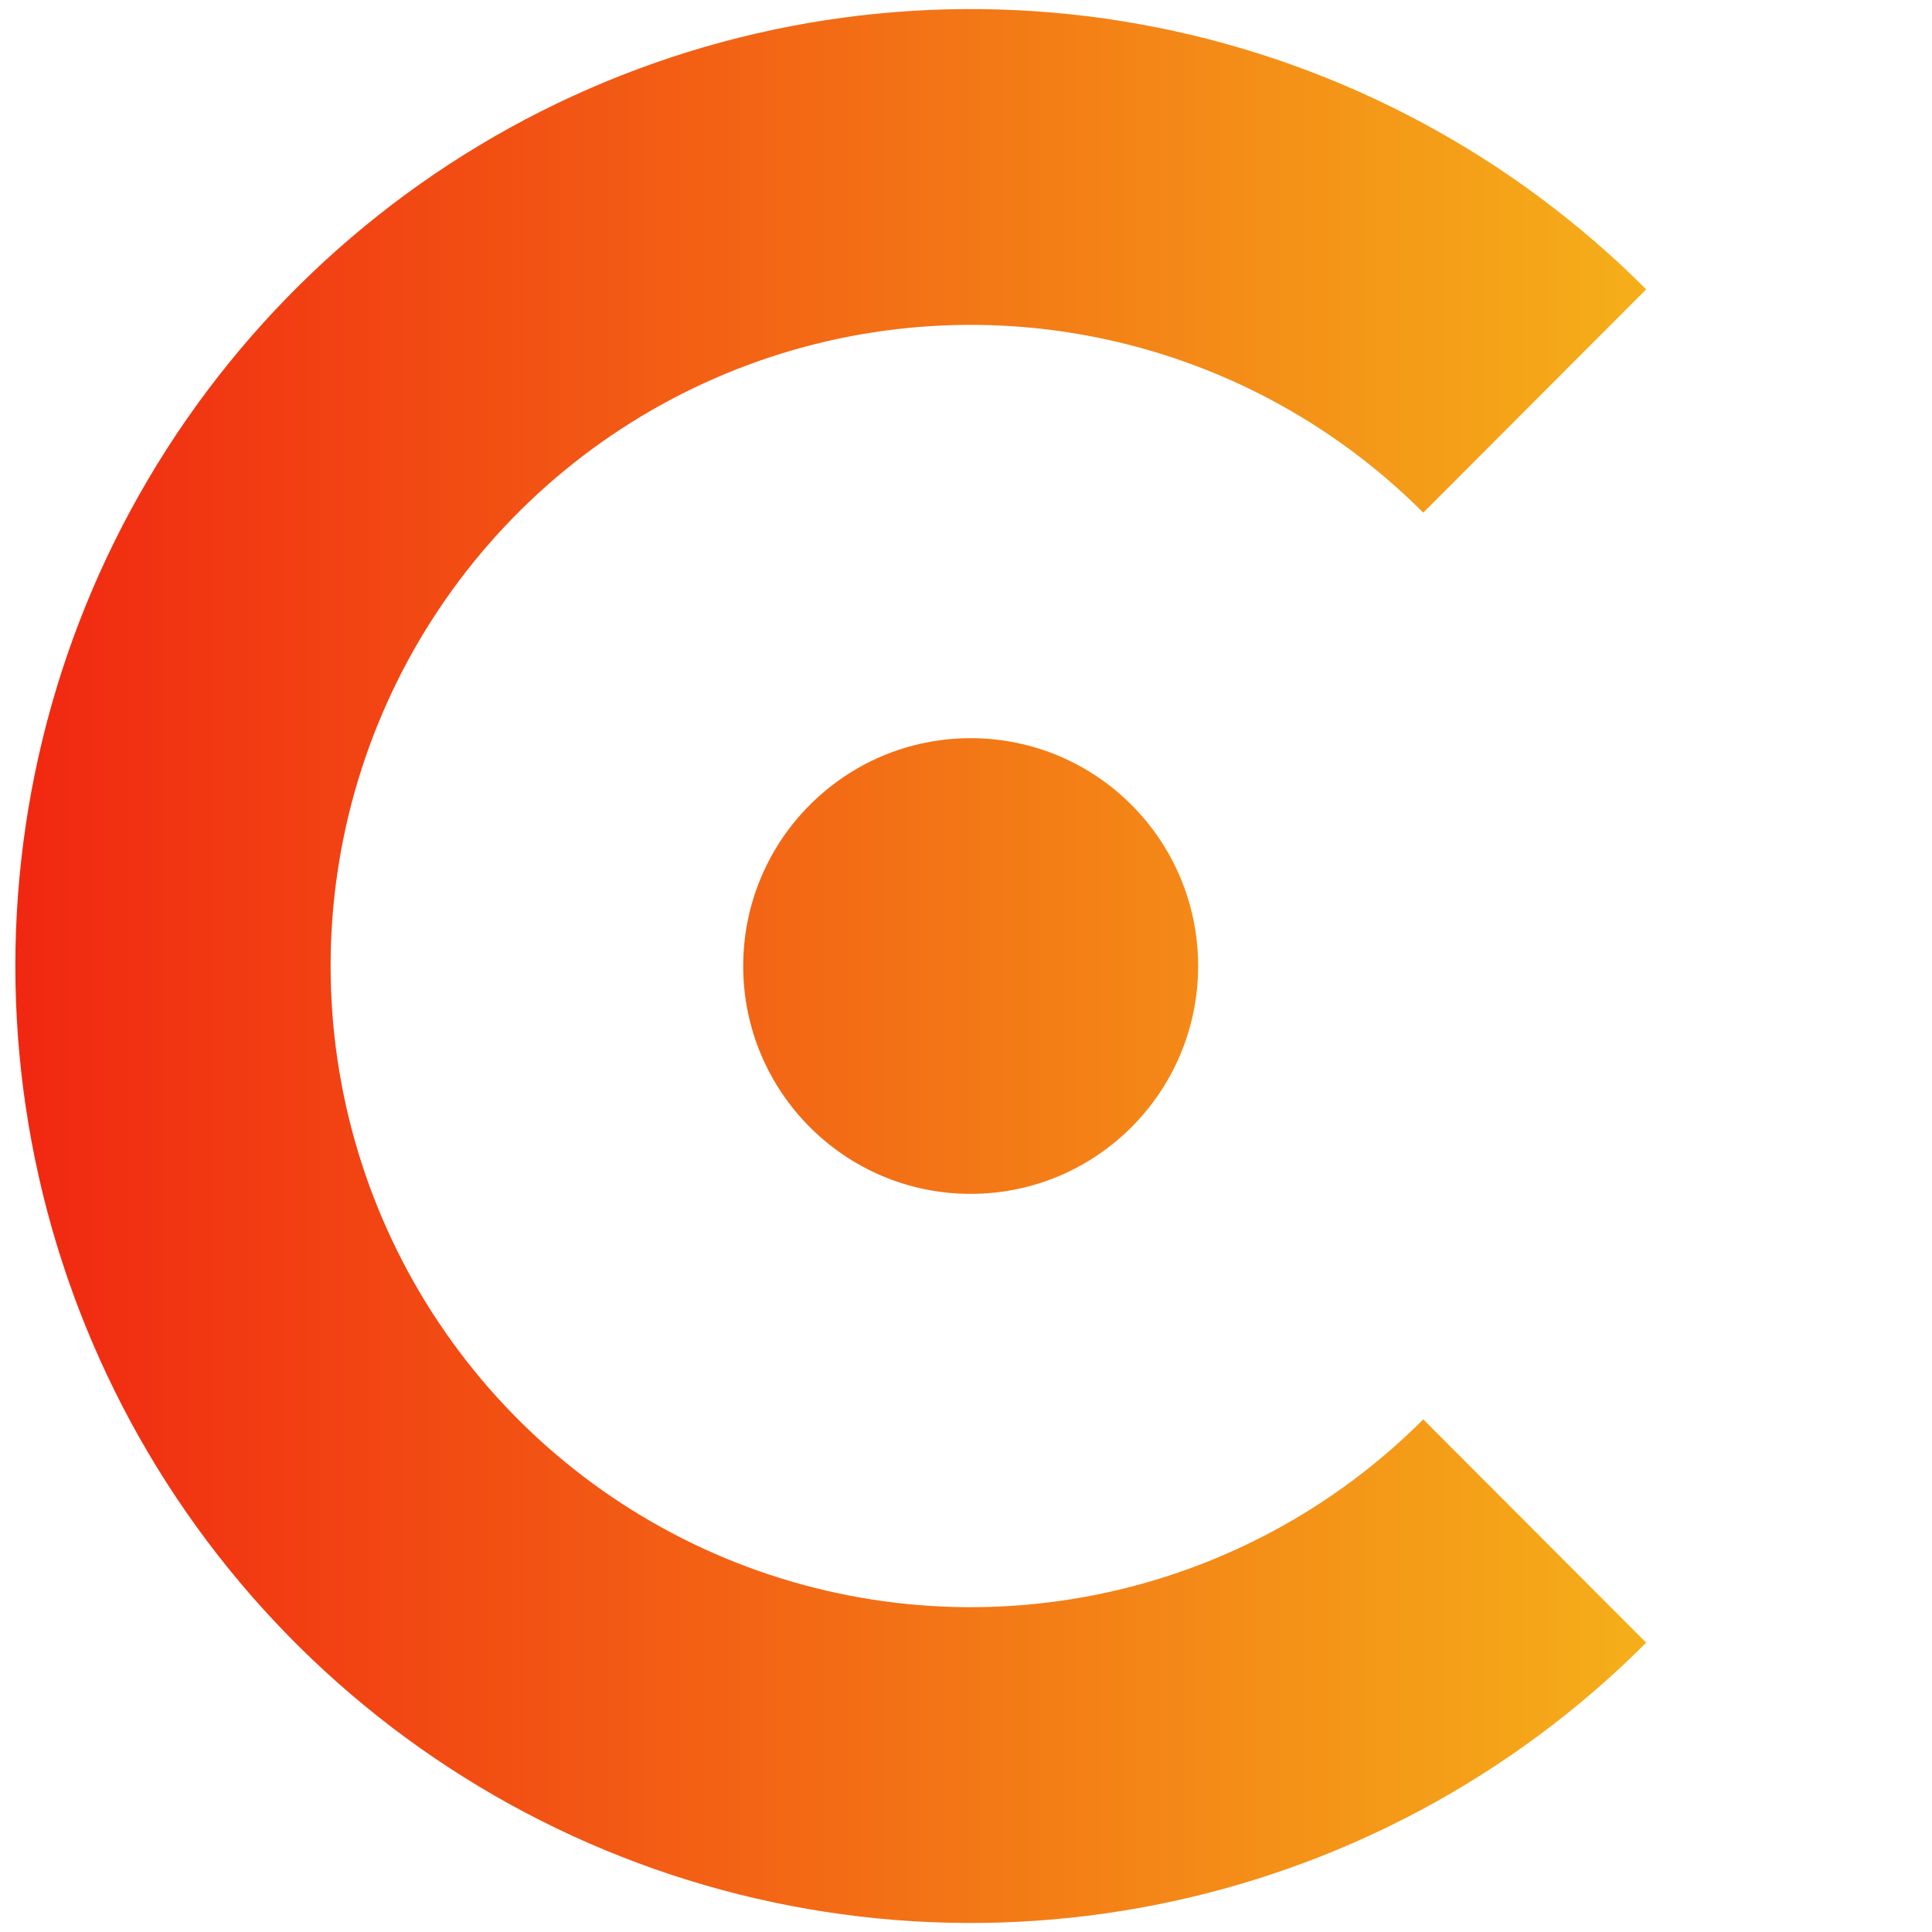 <?xml version="1.0" encoding="UTF-8" standalone="no"?>
<!DOCTYPE svg PUBLIC "-//W3C//DTD SVG 1.1//EN" "http://www.w3.org/Graphics/SVG/1.1/DTD/svg11.dtd">
<svg width="100%" height="100%" viewBox="0 0 2778 2778" version="1.1" xmlns="http://www.w3.org/2000/svg" xmlns:xlink="http://www.w3.org/1999/xlink" xml:space="preserve" xmlns:serif="http://www.serif.com/" style="fill-rule:evenodd;clip-rule:evenodd;stroke-linejoin:round;stroke-miterlimit:2;">
    <g transform="matrix(5.556,0,0,5.556,0,0)">
        <g transform="matrix(2.357,0,0,2.361,-455.642,-106.963)">
            <g id="svg_3">
                <path id="svg_4" d="M324.87,151.194C324.87,164.987 313.688,176.169 299.895,176.169C286.102,176.169 274.92,164.987 274.92,151.194C274.92,137.401 286.102,126.219 299.895,126.219C313.688,126.219 324.87,137.401 324.87,151.194Z" style="fill:url(#_Linear1);fill-rule:nonzero;"/>
                <path id="svg_5" d="M374.067,225.366C359.397,240.036 340.707,250.026 320.359,254.073C300.011,258.121 278.92,256.044 259.753,248.104C240.586,240.165 224.204,226.72 212.678,209.471C201.152,192.221 195,171.94 195,151.194C195,130.448 201.152,110.167 212.678,92.917C224.204,75.667 240.586,62.223 259.753,54.284C278.92,46.344 300.011,44.267 320.359,48.314C340.707,52.362 359.397,62.352 374.067,77.022L349.59,101.499C339.761,91.67 327.239,84.976 313.606,82.265C299.973,79.553 285.842,80.945 273,86.264C260.158,91.583 249.182,100.591 241.46,112.149C233.737,123.706 229.615,137.294 229.615,151.194C229.615,165.094 233.737,178.682 241.46,190.239C249.182,201.797 260.158,210.805 273,216.124C285.842,221.443 299.973,222.835 313.606,220.123C327.239,217.412 339.761,210.718 349.59,200.889L374.067,225.366Z" style="fill:url(#_Linear2);fill-rule:nonzero;"/>
            </g>
        </g>
    </g>
    <defs>
        <linearGradient id="_Linear1" x1="0" y1="0" x2="1" y2="0" gradientUnits="userSpaceOnUse" gradientTransform="matrix(179.067,0,0,179.067,195,151.194)"><stop offset="0" style="stop-color:rgb(241,39,17);stop-opacity:1"/><stop offset="1" style="stop-color:rgb(245,175,25);stop-opacity:1"/></linearGradient>
        <linearGradient id="_Linear2" x1="0" y1="0" x2="1" y2="0" gradientUnits="userSpaceOnUse" gradientTransform="matrix(179.067,0,0,179.067,195,151.194)"><stop offset="0" style="stop-color:rgb(241,39,17);stop-opacity:1"/><stop offset="1" style="stop-color:rgb(245,175,25);stop-opacity:1"/></linearGradient>
    </defs>
</svg>
